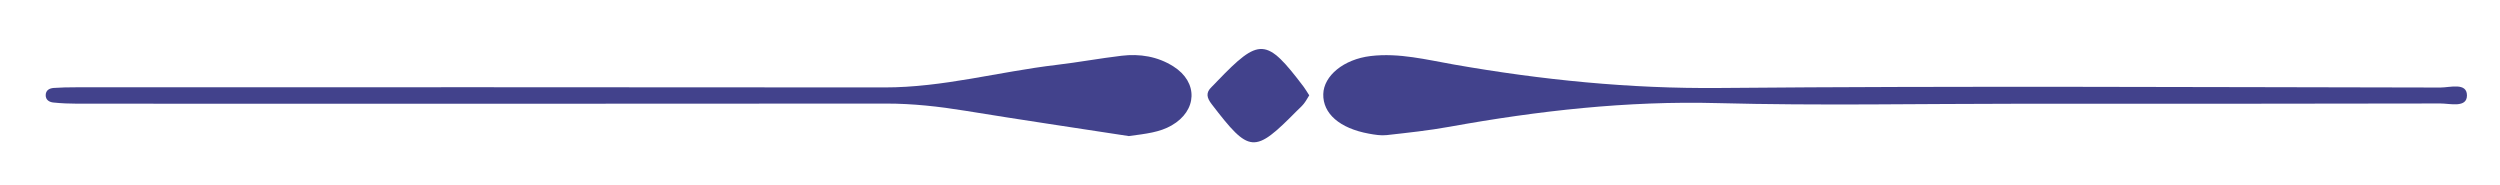 <?xml version="1.0" encoding="utf-8"?>
<!-- Generator: Adobe Illustrator 16.0.0, SVG Export Plug-In . SVG Version: 6.00 Build 0)  -->
<!DOCTYPE svg PUBLIC "-//W3C//DTD SVG 1.1//EN" "http://www.w3.org/Graphics/SVG/1.1/DTD/svg11.dtd">
<svg version="1.1" id="Capa_1" xmlns="http://www.w3.org/2000/svg" xmlns:xlink="http://www.w3.org/1999/xlink" x="0px" y="0px"
	 width="230.333px" height="17px" viewBox="0 0 230.333 17" enable-background="new 0 0 230.333 17" xml:space="preserve">
<g>
	<path fill-rule="evenodd" clip-rule="evenodd" fill="#42428C" d="M186.208,9.557c-9.322,0-18.648,0.189-27.963-0.057
		c-8.331-0.221-16.507,0.701-24.664,2.173c-1.926,0.35-3.881,0.557-5.828,0.775c-0.534,0.059-1.1-0.037-1.637-0.135
		c-2.69-0.492-4.242-1.85-4.198-3.642c0.04-1.676,1.866-3.215,4.378-3.51c2.594-0.307,5.131,0.34,7.654,0.783
		c8.102,1.422,16.212,2.238,24.477,2.162c22.137-0.197,44.275-0.072,66.414-0.041c0.878,0,2.442-0.492,2.448,0.721
		c0.005,1.186-1.562,0.746-2.446,0.748C211.964,9.567,199.086,9.557,186.208,9.557z"/>
	<path fill-rule="evenodd" clip-rule="evenodd" fill="#42428C" d="M104,12.537c-4.762-0.732-9.913-1.492-15.052-2.33
		c-2.426-0.394-4.844-0.667-7.311-0.664C56.8,9.567,31.96,9.559,7.122,9.553c-0.733,0-1.471-0.033-2.2-0.107
		C4.549,9.409,4.197,9.213,4.21,8.752c0.014-0.455,0.363-0.623,0.745-0.65c0.672-0.047,1.347-0.059,2.021-0.059
		c24.84-0.002,49.678-0.018,74.518,0.012c5.379,0.006,10.547-1.451,15.833-2.074c2.007-0.236,3.999-0.607,6.006-0.844
		c1.683-0.199,3.313,0.059,4.772,0.98c2.307,1.453,2.215,4.08-0.167,5.443C106.841,12.188,105.622,12.32,104,12.537z"/>
	<path fill-rule="evenodd" clip-rule="evenodd" fill="#42428C" d="M120.624,8.784c-0.18,0.285-0.317,0.549-0.503,0.779
		c-0.189,0.238-0.425,0.439-0.641,0.656c-3.932,3.973-4.35,3.93-7.842-0.619c-0.451-0.586-0.571-1.055-0.007-1.59
		c0.178-0.168,0.343-0.352,0.513-0.527c3.904-4.059,4.533-4.02,7.955,0.498C120.279,8.217,120.425,8.479,120.624,8.784z"/>
</g>
</svg>
